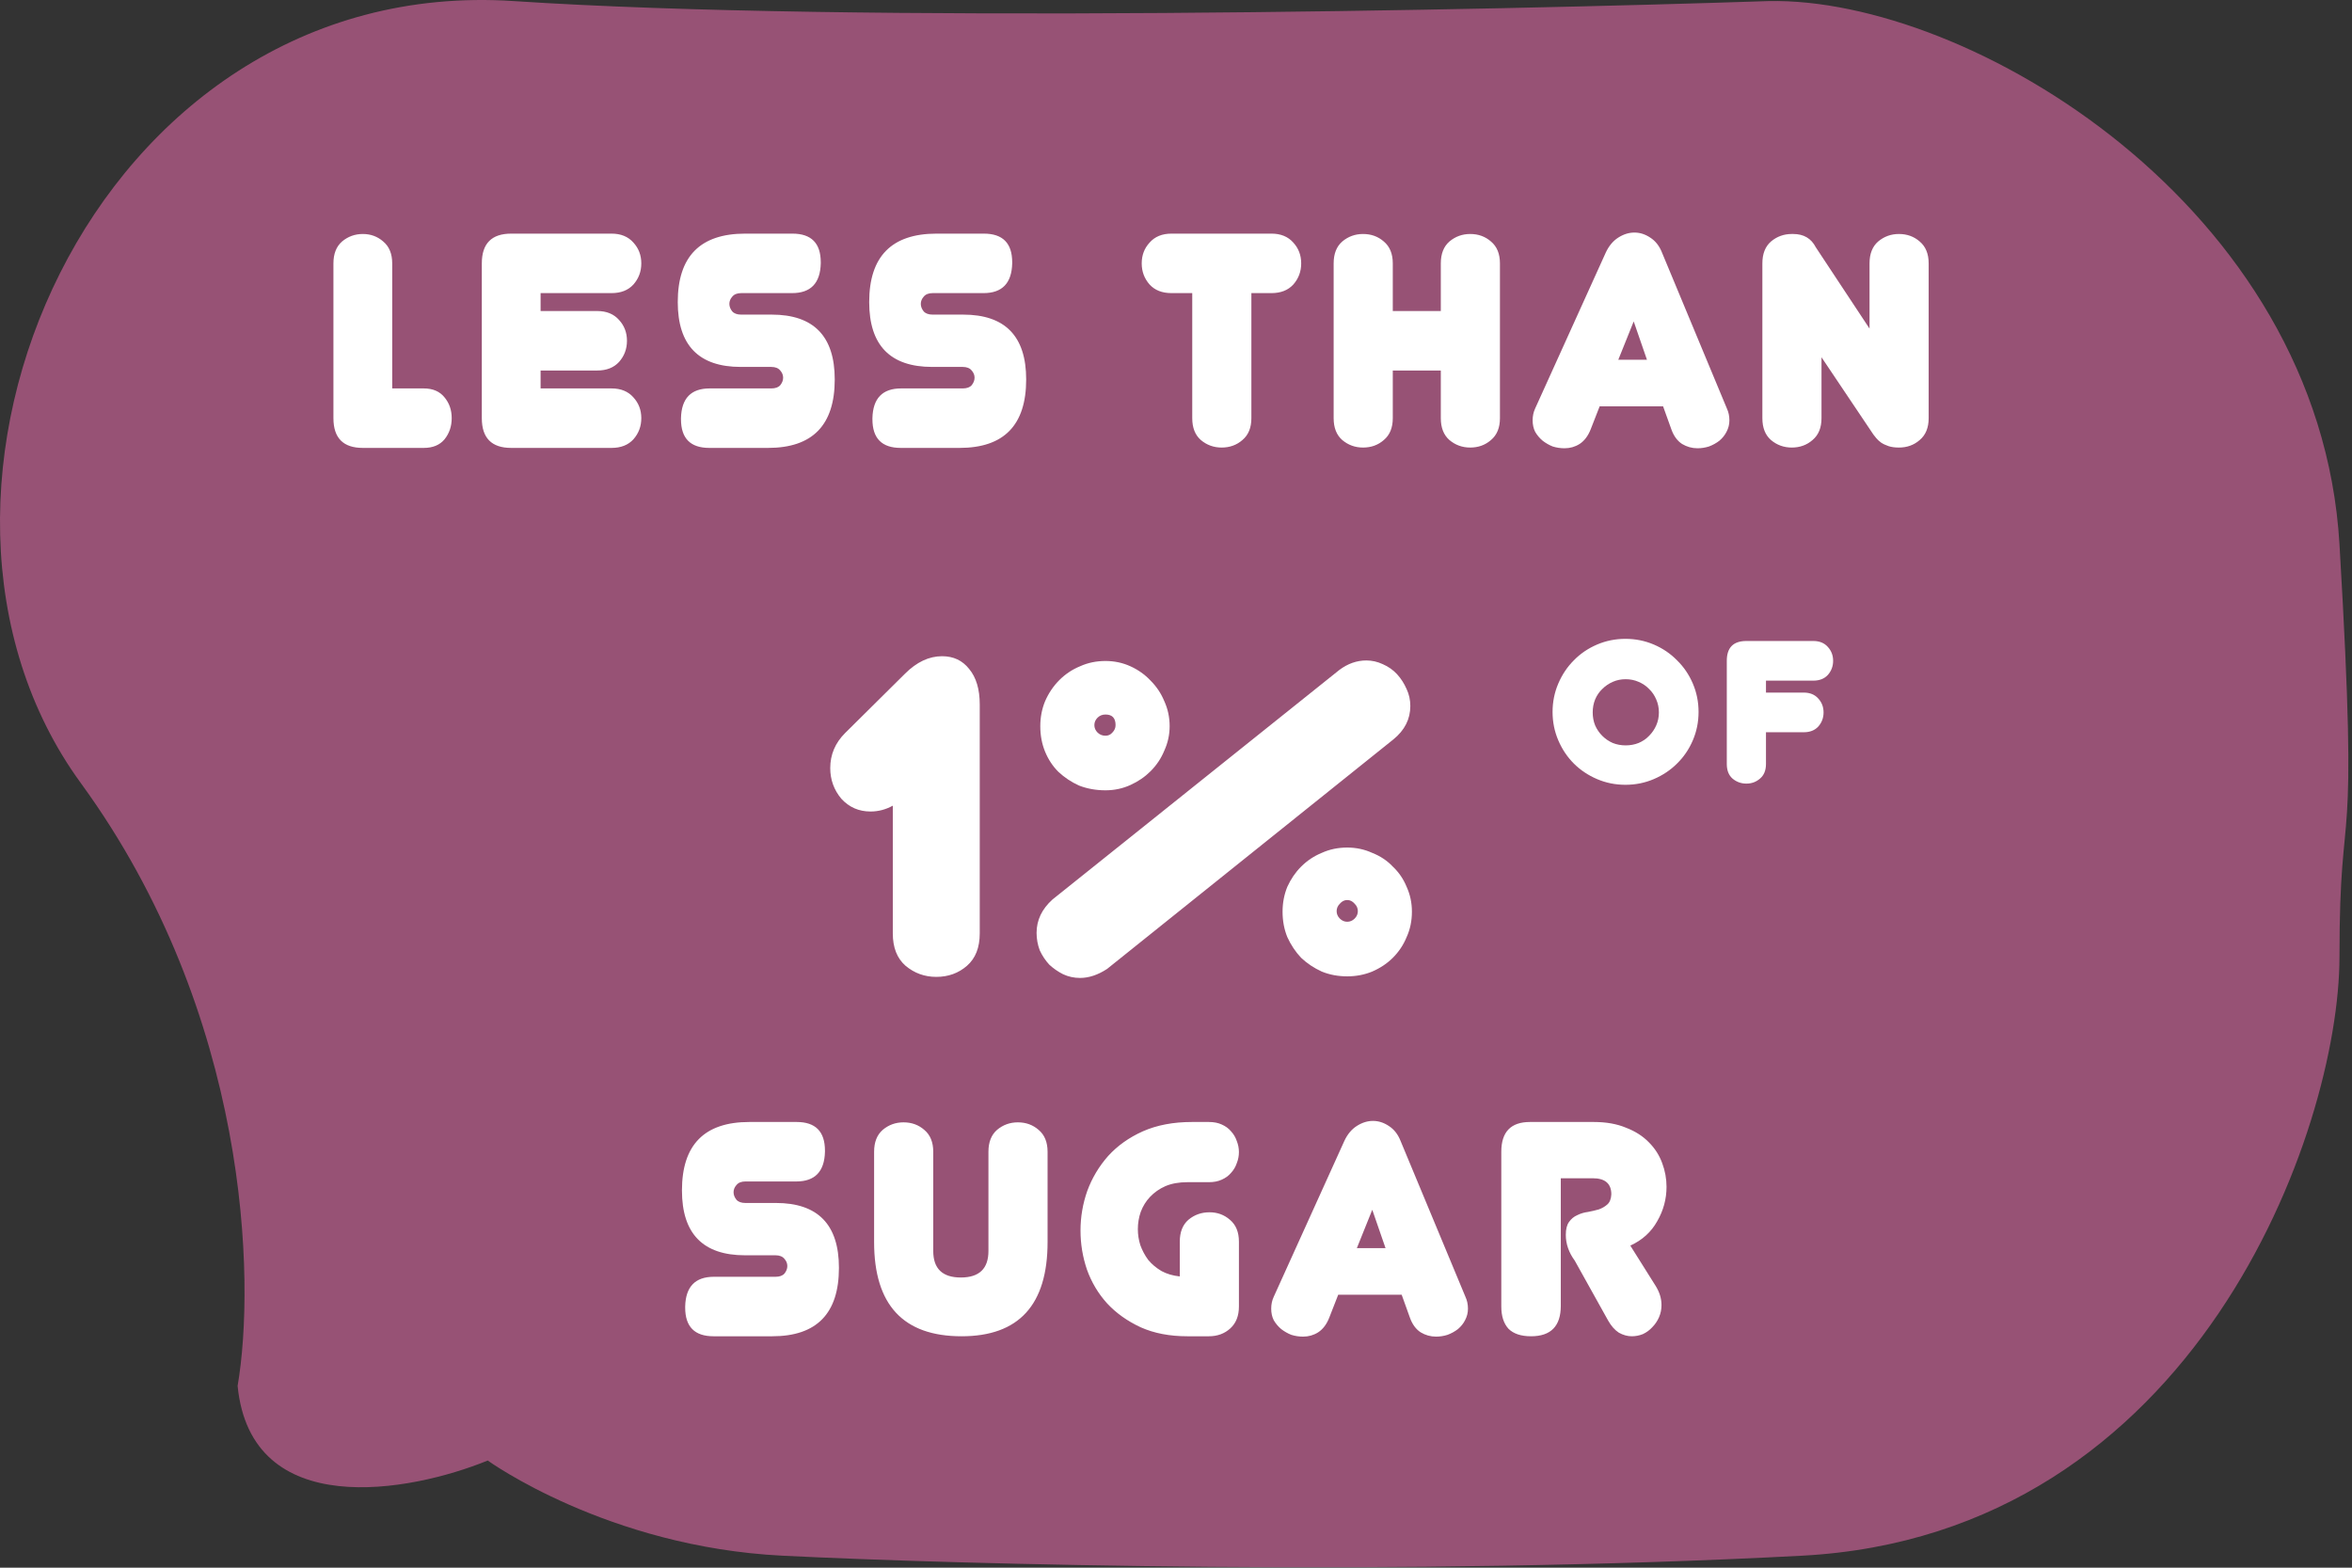 <svg xmlns="http://www.w3.org/2000/svg" fill="none" viewBox="0 0 630 420" height="420" width="630">
<rect x="0" y="0" width="630" height="420" fill="#333333" stroke="none"/>
<path fill="#975275" d="M21.645 209.791C66.845 271.791 68.478 343.291 63.645 371.291C67.245 407.69 109.812 399.791 130.645 391.291C130.645 391.291 162.645 414.458 209.645 416.791C256.645 419.124 377.045 422.391 482.645 416.791C588.245 411.191 626.645 302.791 626.645 256.291C626.645 209.791 632 236.5 626.645 145.791C621.29 55.082 527.145 -0.876 473.645 0.291C399.312 2.791 228.045 6.291 137.645 0.291C24.645 -7.209 -34.855 132.291 21.645 209.791Z"></path>
<path fill="white" d="M97.184 120C91.936 120 89.312 117.344 89.312 112.032V70.56C89.312 68 90.08 66.048 91.616 64.704C93.216 63.36 95.072 62.688 97.184 62.688C99.296 62.688 101.12 63.36 102.656 64.704C104.256 66.048 105.056 68 105.056 70.56V104.064H113.504C115.936 104.064 117.792 104.864 119.072 106.464C120.352 108 120.992 109.856 120.992 112.032C120.992 114.208 120.352 116.096 119.072 117.696C117.792 119.232 115.936 120 113.504 120H97.184ZM136.93 120C131.682 120 129.058 117.344 129.058 112.032V70.56C129.058 65.248 131.682 62.592 136.93 62.592H163.81C166.306 62.592 168.258 63.392 169.666 64.992C171.074 66.528 171.778 68.384 171.778 70.56C171.778 72.736 171.074 74.624 169.666 76.224C168.258 77.76 166.306 78.528 163.81 78.528H144.802V83.328H159.97C162.466 83.328 164.418 84.128 165.826 85.728C167.234 87.264 167.938 89.12 167.938 91.296C167.938 93.472 167.234 95.36 165.826 96.96C164.418 98.496 162.466 99.264 159.97 99.264H144.802V104.064H163.81C166.306 104.064 168.258 104.864 169.666 106.464C171.074 108 171.778 109.856 171.778 112.032C171.778 114.208 171.074 116.096 169.666 117.696C168.258 119.232 166.306 120 163.81 120H136.93ZM223.591 101.664C223.591 113.888 217.639 120 205.735 120H189.991C184.935 120 182.407 117.44 182.407 112.32V112.032C182.535 106.72 185.095 104.064 190.087 104.064H206.599C207.687 104.064 208.487 103.776 208.999 103.2C209.511 102.56 209.767 101.888 209.767 101.184C209.767 100.48 209.511 99.84 208.999 99.264C208.487 98.624 207.687 98.304 206.599 98.304H198.439C187.175 98.304 181.543 92.512 181.543 80.928C181.543 68.704 187.559 62.592 199.591 62.592H212.263C217.319 62.592 219.847 65.152 219.847 70.272V70.56C219.719 75.872 217.159 78.528 212.167 78.528H198.535C197.447 78.528 196.647 78.848 196.135 79.488C195.623 80.064 195.367 80.704 195.367 81.408C195.367 82.112 195.623 82.784 196.135 83.424C196.647 84 197.447 84.288 198.535 84.288H206.695C217.959 84.288 223.591 90.08 223.591 101.664ZM274.869 101.664C274.869 113.888 268.917 120 257.013 120H241.269C236.213 120 233.685 117.44 233.685 112.32V112.032C233.813 106.72 236.373 104.064 241.365 104.064H257.877C258.965 104.064 259.765 103.776 260.277 103.2C260.789 102.56 261.045 101.888 261.045 101.184C261.045 100.48 260.789 99.84 260.277 99.264C259.765 98.624 258.965 98.304 257.877 98.304H249.717C238.453 98.304 232.821 92.512 232.821 80.928C232.821 68.704 238.837 62.592 250.869 62.592H263.541C268.597 62.592 271.125 65.152 271.125 70.272V70.56C270.997 75.872 268.437 78.528 263.445 78.528H249.813C248.725 78.528 247.925 78.848 247.413 79.488C246.901 80.064 246.645 80.704 246.645 81.408C246.645 82.112 246.901 82.784 247.413 83.424C247.925 84 248.725 84.288 249.813 84.288H257.973C269.237 84.288 274.869 90.08 274.869 101.664ZM335.191 112.032C335.191 114.592 334.391 116.544 332.791 117.888C331.255 119.232 329.399 119.904 327.223 119.904C325.111 119.904 323.255 119.232 321.655 117.888C320.119 116.544 319.351 114.592 319.351 112.032V78.528H313.783C311.287 78.528 309.335 77.76 307.927 76.224C306.519 74.624 305.815 72.736 305.815 70.56C305.815 68.384 306.519 66.528 307.927 64.992C309.335 63.392 311.287 62.592 313.783 62.592H340.567C343.063 62.592 345.015 63.392 346.423 64.992C347.831 66.528 348.535 68.384 348.535 70.56C348.535 72.736 347.831 74.624 346.423 76.224C345.015 77.76 343.063 78.528 340.567 78.528H335.191V112.032ZM401.771 112.032C401.771 114.592 400.971 116.544 399.371 117.888C397.835 119.232 395.979 119.904 393.803 119.904C391.691 119.904 389.835 119.232 388.235 117.888C386.699 116.544 385.931 114.592 385.931 112.032V99.264H373.067V112.032C373.067 114.592 372.267 116.544 370.667 117.888C369.131 119.232 367.275 119.904 365.099 119.904C362.987 119.904 361.131 119.232 359.531 117.888C357.995 116.544 357.227 114.592 357.227 112.032V70.56C357.227 68 357.995 66.048 359.531 64.704C361.131 63.36 362.987 62.688 365.099 62.688C367.275 62.688 369.131 63.36 370.667 64.704C372.267 66.048 373.067 68 373.067 70.56V83.328H385.931V70.56C385.931 68 386.699 66.048 388.235 64.704C389.835 63.36 391.691 62.688 393.803 62.688C395.979 62.688 397.835 63.36 399.371 64.704C400.971 66.048 401.771 68 401.771 70.56V112.032ZM433.471 96.384H441.151L437.599 86.112L433.471 96.384ZM445.471 108.864H428.479L426.079 115.008C425.375 116.8 424.383 118.112 423.103 118.944C421.887 119.712 420.543 120.096 419.071 120.096C417.983 120.096 416.927 119.936 415.903 119.616C414.943 119.232 414.047 118.72 413.215 118.08C412.383 117.376 411.711 116.576 411.199 115.68C410.751 114.784 410.527 113.76 410.527 112.608C410.527 111.456 410.751 110.4 411.199 109.44L430.111 67.68C430.943 65.888 432.063 64.544 433.471 63.648C434.879 62.752 436.319 62.304 437.791 62.304C439.263 62.304 440.671 62.752 442.015 63.648C443.423 64.544 444.479 65.888 445.183 67.68L462.559 109.44C463.007 110.4 463.231 111.456 463.231 112.608C463.231 113.696 462.975 114.72 462.463 115.68C462.015 116.576 461.375 117.376 460.543 118.08C459.711 118.72 458.783 119.232 457.759 119.616C456.735 119.936 455.711 120.096 454.687 120.096C453.215 120.096 451.839 119.712 450.559 118.944C449.279 118.112 448.319 116.8 447.679 115.008L445.471 108.864ZM487.903 112.032C487.903 114.592 487.103 116.544 485.503 117.888C483.967 119.232 482.111 119.904 479.935 119.904C477.823 119.904 475.967 119.232 474.367 117.888C472.831 116.544 472.063 114.592 472.063 112.032V70.56C472.063 68 472.831 66.048 474.367 64.704C475.967 63.36 477.823 62.688 479.935 62.688H480.319C483.135 62.688 485.151 63.872 486.367 66.24L500.767 88.032V70.56C500.767 68 501.535 66.048 503.071 64.704C504.671 63.36 506.527 62.688 508.639 62.688C510.815 62.688 512.671 63.36 514.207 64.704C515.807 66.048 516.607 68 516.607 70.56V112.032C516.607 114.592 515.807 116.544 514.207 117.888C512.671 119.232 510.815 119.904 508.639 119.904C507.551 119.904 506.623 119.776 505.855 119.52C505.087 119.264 504.415 118.944 503.839 118.56C503.327 118.176 502.911 117.792 502.591 117.408C502.271 117.024 502.015 116.704 501.823 116.448L487.903 95.712V112.032ZM262.431 250.072C262.431 253.859 261.295 256.746 259.023 258.734C256.751 260.722 254.006 261.716 250.787 261.716C247.663 261.716 244.918 260.722 242.551 258.734C240.279 256.746 239.143 253.859 239.143 250.072V215.85C237.25 216.891 235.262 217.412 233.179 217.412C230.055 217.412 227.452 216.276 225.369 214.004C223.381 211.637 222.387 208.892 222.387 205.768C222.387 202.171 223.713 199.047 226.363 196.396L242.409 180.492C245.533 177.368 248.847 175.806 252.349 175.806C255.379 175.806 257.793 176.942 259.591 179.214C261.485 181.486 262.431 184.657 262.431 188.728V250.072ZM296.542 259.586C294.081 261.195 291.667 262 289.3 262C287.691 262 286.176 261.669 284.756 261.006C283.431 260.343 282.2 259.491 281.064 258.45C280.023 257.314 279.171 256.036 278.508 254.616C277.94 253.101 277.656 251.539 277.656 249.93C277.656 246.522 279.076 243.54 281.916 240.984L358.738 179.498C361.01 177.794 363.424 176.942 365.98 176.942C367.495 176.942 368.962 177.273 370.382 177.936C371.897 178.599 373.175 179.498 374.216 180.634C375.258 181.77 376.11 183.095 376.772 184.61C377.435 186.03 377.766 187.545 377.766 189.154C377.766 192.657 376.252 195.639 373.222 198.1L296.542 259.586ZM313.298 194.55C313.298 196.822 312.825 198.999 311.878 201.082C311.026 203.165 309.796 205.011 308.186 206.62C306.672 208.135 304.873 209.365 302.79 210.312C300.708 211.259 298.483 211.732 296.116 211.732C293.56 211.732 291.194 211.306 289.016 210.454C286.934 209.507 285.088 208.277 283.478 206.762C281.964 205.247 280.78 203.449 279.928 201.366C279.076 199.283 278.65 197.011 278.65 194.55C278.65 192.183 279.076 189.959 279.928 187.876C280.875 185.699 282.153 183.805 283.762 182.196C285.372 180.587 287.218 179.356 289.3 178.504C291.383 177.557 293.655 177.084 296.116 177.084C298.483 177.084 300.708 177.557 302.79 178.504C304.873 179.451 306.672 180.729 308.186 182.338C309.796 183.947 311.026 185.793 311.878 187.876C312.825 189.959 313.298 192.183 313.298 194.55ZM378.192 244.25C378.192 246.711 377.719 248.983 376.772 251.066C375.92 253.149 374.69 254.995 373.08 256.604C371.566 258.119 369.72 259.349 367.542 260.296C365.46 261.148 363.235 261.574 360.868 261.574C358.407 261.574 356.135 261.148 354.052 260.296C351.97 259.349 350.124 258.119 348.514 256.604C347 254.995 345.769 253.149 344.822 251.066C343.97 248.983 343.544 246.711 343.544 244.25C343.544 241.883 343.97 239.659 344.822 237.576C345.769 235.493 347 233.695 348.514 232.18C350.124 230.571 351.97 229.34 354.052 228.488C356.135 227.541 358.407 227.068 360.868 227.068C363.235 227.068 365.46 227.541 367.542 228.488C369.72 229.34 371.566 230.571 373.08 232.18C374.69 233.695 375.92 235.493 376.772 237.576C377.719 239.659 378.192 241.883 378.192 244.25ZM298.814 194.266C298.814 192.373 297.915 191.426 296.116 191.426C295.264 191.426 294.554 191.71 293.986 192.278C293.418 192.846 293.134 193.509 293.134 194.266C293.134 195.023 293.418 195.686 293.986 196.254C294.554 196.822 295.264 197.106 296.116 197.106C296.874 197.106 297.489 196.822 297.962 196.254C298.53 195.686 298.814 195.023 298.814 194.266ZM363.708 244.108C363.708 243.351 363.424 242.688 362.856 242.12C362.288 241.457 361.626 241.126 360.868 241.126C360.111 241.126 359.448 241.457 358.88 242.12C358.312 242.688 358.028 243.351 358.028 244.108C358.028 244.865 358.312 245.528 358.88 246.096C359.448 246.664 360.111 246.948 360.868 246.948C361.626 246.948 362.288 246.664 362.856 246.096C363.424 245.528 363.708 244.865 363.708 244.108ZM224.715 339.664C224.715 351.888 218.763 358 206.859 358H191.115C186.059 358 183.531 355.44 183.531 350.32V350.032C183.659 344.72 186.219 342.064 191.211 342.064H207.723C208.811 342.064 209.611 341.776 210.123 341.2C210.635 340.56 210.891 339.888 210.891 339.184C210.891 338.48 210.635 337.84 210.123 337.264C209.611 336.624 208.811 336.304 207.723 336.304H199.563C188.299 336.304 182.667 330.512 182.667 318.928C182.667 306.704 188.683 300.592 200.715 300.592H213.387C218.443 300.592 220.971 303.152 220.971 308.272V308.56C220.843 313.872 218.283 316.528 213.291 316.528H199.659C198.571 316.528 197.771 316.848 197.259 317.488C196.747 318.064 196.491 318.704 196.491 319.408C196.491 320.112 196.747 320.784 197.259 321.424C197.771 322 198.571 322.288 199.659 322.288H207.819C219.083 322.288 224.715 328.08 224.715 339.664ZM280.6 332.752C280.6 349.584 272.92 358 257.56 358C241.944 358 234.136 349.584 234.136 332.752V308.56C234.136 306 234.904 304.048 236.44 302.704C238.04 301.36 239.896 300.688 242.008 300.688C244.184 300.688 246.04 301.36 247.576 302.704C249.176 304.048 249.976 306 249.976 308.56V335.152C249.976 339.888 252.44 342.256 257.368 342.256C262.296 342.256 264.76 339.888 264.76 335.152V308.56C264.76 306 265.528 304.048 267.064 302.704C268.664 301.36 270.52 300.688 272.632 300.688C274.808 300.688 276.664 301.36 278.2 302.704C279.8 304.048 280.6 306 280.6 308.56V332.752ZM331.854 350.032C331.854 352.528 331.086 354.48 329.55 355.888C328.014 357.296 326.094 358 323.79 358H318.03C313.294 358 309.134 357.2 305.55 355.6C301.966 353.936 298.958 351.792 296.526 349.168C294.158 346.544 292.366 343.536 291.15 340.144C289.998 336.752 289.422 333.264 289.422 329.68C289.422 326.032 290.03 322.48 291.246 319.024C292.526 315.568 294.382 312.464 296.814 309.712C299.31 306.96 302.414 304.752 306.126 303.088C309.902 301.424 314.286 300.592 319.278 300.592H323.79C325.134 300.592 326.286 300.816 327.246 301.264C328.27 301.712 329.102 302.32 329.742 303.088C330.446 303.856 330.958 304.72 331.278 305.68C331.662 306.64 331.854 307.632 331.854 308.656C331.854 309.68 331.662 310.672 331.278 311.632C330.958 312.592 330.446 313.456 329.742 314.224C329.102 314.992 328.27 315.6 327.246 316.048C326.286 316.496 325.134 316.72 323.79 316.72H318.03C315.79 316.72 313.838 317.072 312.174 317.776C310.574 318.48 309.198 319.44 308.046 320.656C306.958 321.808 306.126 323.152 305.55 324.688C305.038 326.16 304.782 327.696 304.782 329.296C304.782 330.768 305.006 332.208 305.454 333.616C305.966 335.024 306.67 336.336 307.566 337.552C308.526 338.704 309.71 339.696 311.118 340.528C312.526 341.296 314.158 341.776 316.014 341.968V332.656C316.014 330.096 316.782 328.144 318.318 326.8C319.918 325.456 321.806 324.784 323.982 324.784C326.094 324.784 327.918 325.456 329.454 326.8C331.054 328.144 331.854 330.096 331.854 332.656V350.032ZM363.445 334.384H371.125L367.573 324.112L363.445 334.384ZM375.445 346.864H358.453L356.053 353.008C355.349 354.8 354.357 356.112 353.077 356.944C351.861 357.712 350.517 358.096 349.045 358.096C347.957 358.096 346.901 357.936 345.877 357.616C344.917 357.232 344.021 356.72 343.189 356.08C342.357 355.376 341.685 354.576 341.173 353.68C340.725 352.784 340.501 351.76 340.501 350.608C340.501 349.456 340.725 348.4 341.173 347.44L360.085 305.68C360.917 303.888 362.037 302.544 363.445 301.648C364.853 300.752 366.293 300.304 367.765 300.304C369.237 300.304 370.645 300.752 371.989 301.648C373.397 302.544 374.453 303.888 375.157 305.68L392.533 347.44C392.981 348.4 393.205 349.456 393.205 350.608C393.205 351.696 392.949 352.72 392.437 353.68C391.989 354.576 391.349 355.376 390.517 356.08C389.685 356.72 388.757 357.232 387.733 357.616C386.709 357.936 385.685 358.096 384.661 358.096C383.189 358.096 381.813 357.712 380.533 356.944C379.253 356.112 378.293 354.8 377.653 353.008L375.445 346.864ZM421.814 337.744C420.214 335.568 419.414 333.264 419.414 330.832C419.414 329.296 419.702 328.144 420.278 327.376C420.854 326.544 421.59 325.936 422.486 325.552C423.382 325.104 424.342 324.816 425.366 324.688C426.39 324.496 427.35 324.272 428.246 324.016C429.142 323.696 429.91 323.248 430.55 322.672C431.19 322.096 431.542 321.2 431.606 319.984C431.606 317.104 429.942 315.664 426.614 315.664H418.07V349.84C418.07 355.28 415.414 358 410.102 358C407.414 358 405.398 357.328 404.054 355.984C402.774 354.576 402.134 352.592 402.134 350.032V308.56C402.134 303.248 404.694 300.592 409.814 300.592H426.902C430.23 300.592 433.11 301.104 435.542 302.128C438.038 303.088 440.086 304.4 441.686 306.064C443.286 307.664 444.47 309.52 445.238 311.632C446.006 313.68 446.39 315.792 446.39 317.968C446.39 321.232 445.558 324.304 443.894 327.184C442.294 330.064 439.894 332.24 436.694 333.712L443.51 344.56C444.534 346.224 445.046 347.92 445.046 349.648C445.046 350.8 444.822 351.888 444.374 352.912C443.926 353.936 443.318 354.832 442.55 355.6C441.846 356.368 441.014 356.976 440.054 357.424C439.094 357.808 438.102 358 437.078 358C435.926 358 434.774 357.68 433.622 357.04C432.534 356.336 431.574 355.248 430.742 353.776L421.814 337.744Z"></path>
<path fill="white" d="M415.866 190.736C415.866 188.048 416.378 185.509 417.402 183.12C418.426 180.731 419.813 178.661 421.562 176.912C423.311 175.12 425.381 173.712 427.77 172.688C430.159 171.664 432.698 171.152 435.386 171.152C438.074 171.152 440.613 171.664 443.002 172.688C445.391 173.712 447.461 175.12 449.21 176.912C451.002 178.661 452.41 180.731 453.434 183.12C454.458 185.509 454.97 188.048 454.97 190.736C454.97 193.424 454.458 195.963 453.434 198.352C452.41 200.741 451.002 202.811 449.21 204.56C447.461 206.309 445.391 207.696 443.002 208.72C440.613 209.744 438.074 210.256 435.386 210.256C432.698 210.256 430.159 209.744 427.77 208.72C425.381 207.696 423.311 206.309 421.562 204.56C419.813 202.811 418.426 200.741 417.402 198.352C416.378 195.963 415.866 193.424 415.866 190.736ZM426.618 190.864C426.618 192.101 426.831 193.253 427.258 194.32C427.727 195.387 428.367 196.325 429.178 197.136C429.989 197.947 430.927 198.587 431.994 199.056C433.061 199.483 434.213 199.696 435.45 199.696C436.687 199.696 437.839 199.483 438.906 199.056C440.015 198.587 440.954 197.947 441.722 197.136C442.533 196.325 443.173 195.387 443.642 194.32C444.111 193.253 444.346 192.101 444.346 190.864C444.346 189.627 444.111 188.475 443.642 187.408C443.173 186.299 442.533 185.36 441.722 184.592C440.954 183.781 440.015 183.141 438.906 182.672C437.839 182.203 436.687 181.968 435.45 181.968C434.213 181.968 433.061 182.203 431.994 182.672C430.927 183.141 429.989 183.781 429.178 184.592C428.367 185.36 427.727 186.299 427.258 187.408C426.831 188.475 426.618 189.627 426.618 190.864ZM473.03 204.688C473.03 206.395 472.496 207.696 471.43 208.592C470.406 209.488 469.19 209.936 467.782 209.936C466.374 209.936 465.136 209.488 464.07 208.592C463.046 207.696 462.534 206.395 462.534 204.688V177.04C462.534 173.499 464.283 171.728 467.782 171.728H485.702C487.366 171.728 488.667 172.261 489.606 173.328C490.544 174.352 491.014 175.589 491.014 177.04C491.014 178.491 490.544 179.749 489.606 180.816C488.667 181.84 487.366 182.352 485.702 182.352H473.03V185.552H483.142C484.806 185.552 486.107 186.085 487.046 187.152C487.984 188.176 488.454 189.413 488.454 190.864C488.454 192.315 487.984 193.573 487.046 194.64C486.107 195.664 484.806 196.176 483.142 196.176H473.03V204.688Z"></path>
</svg>

